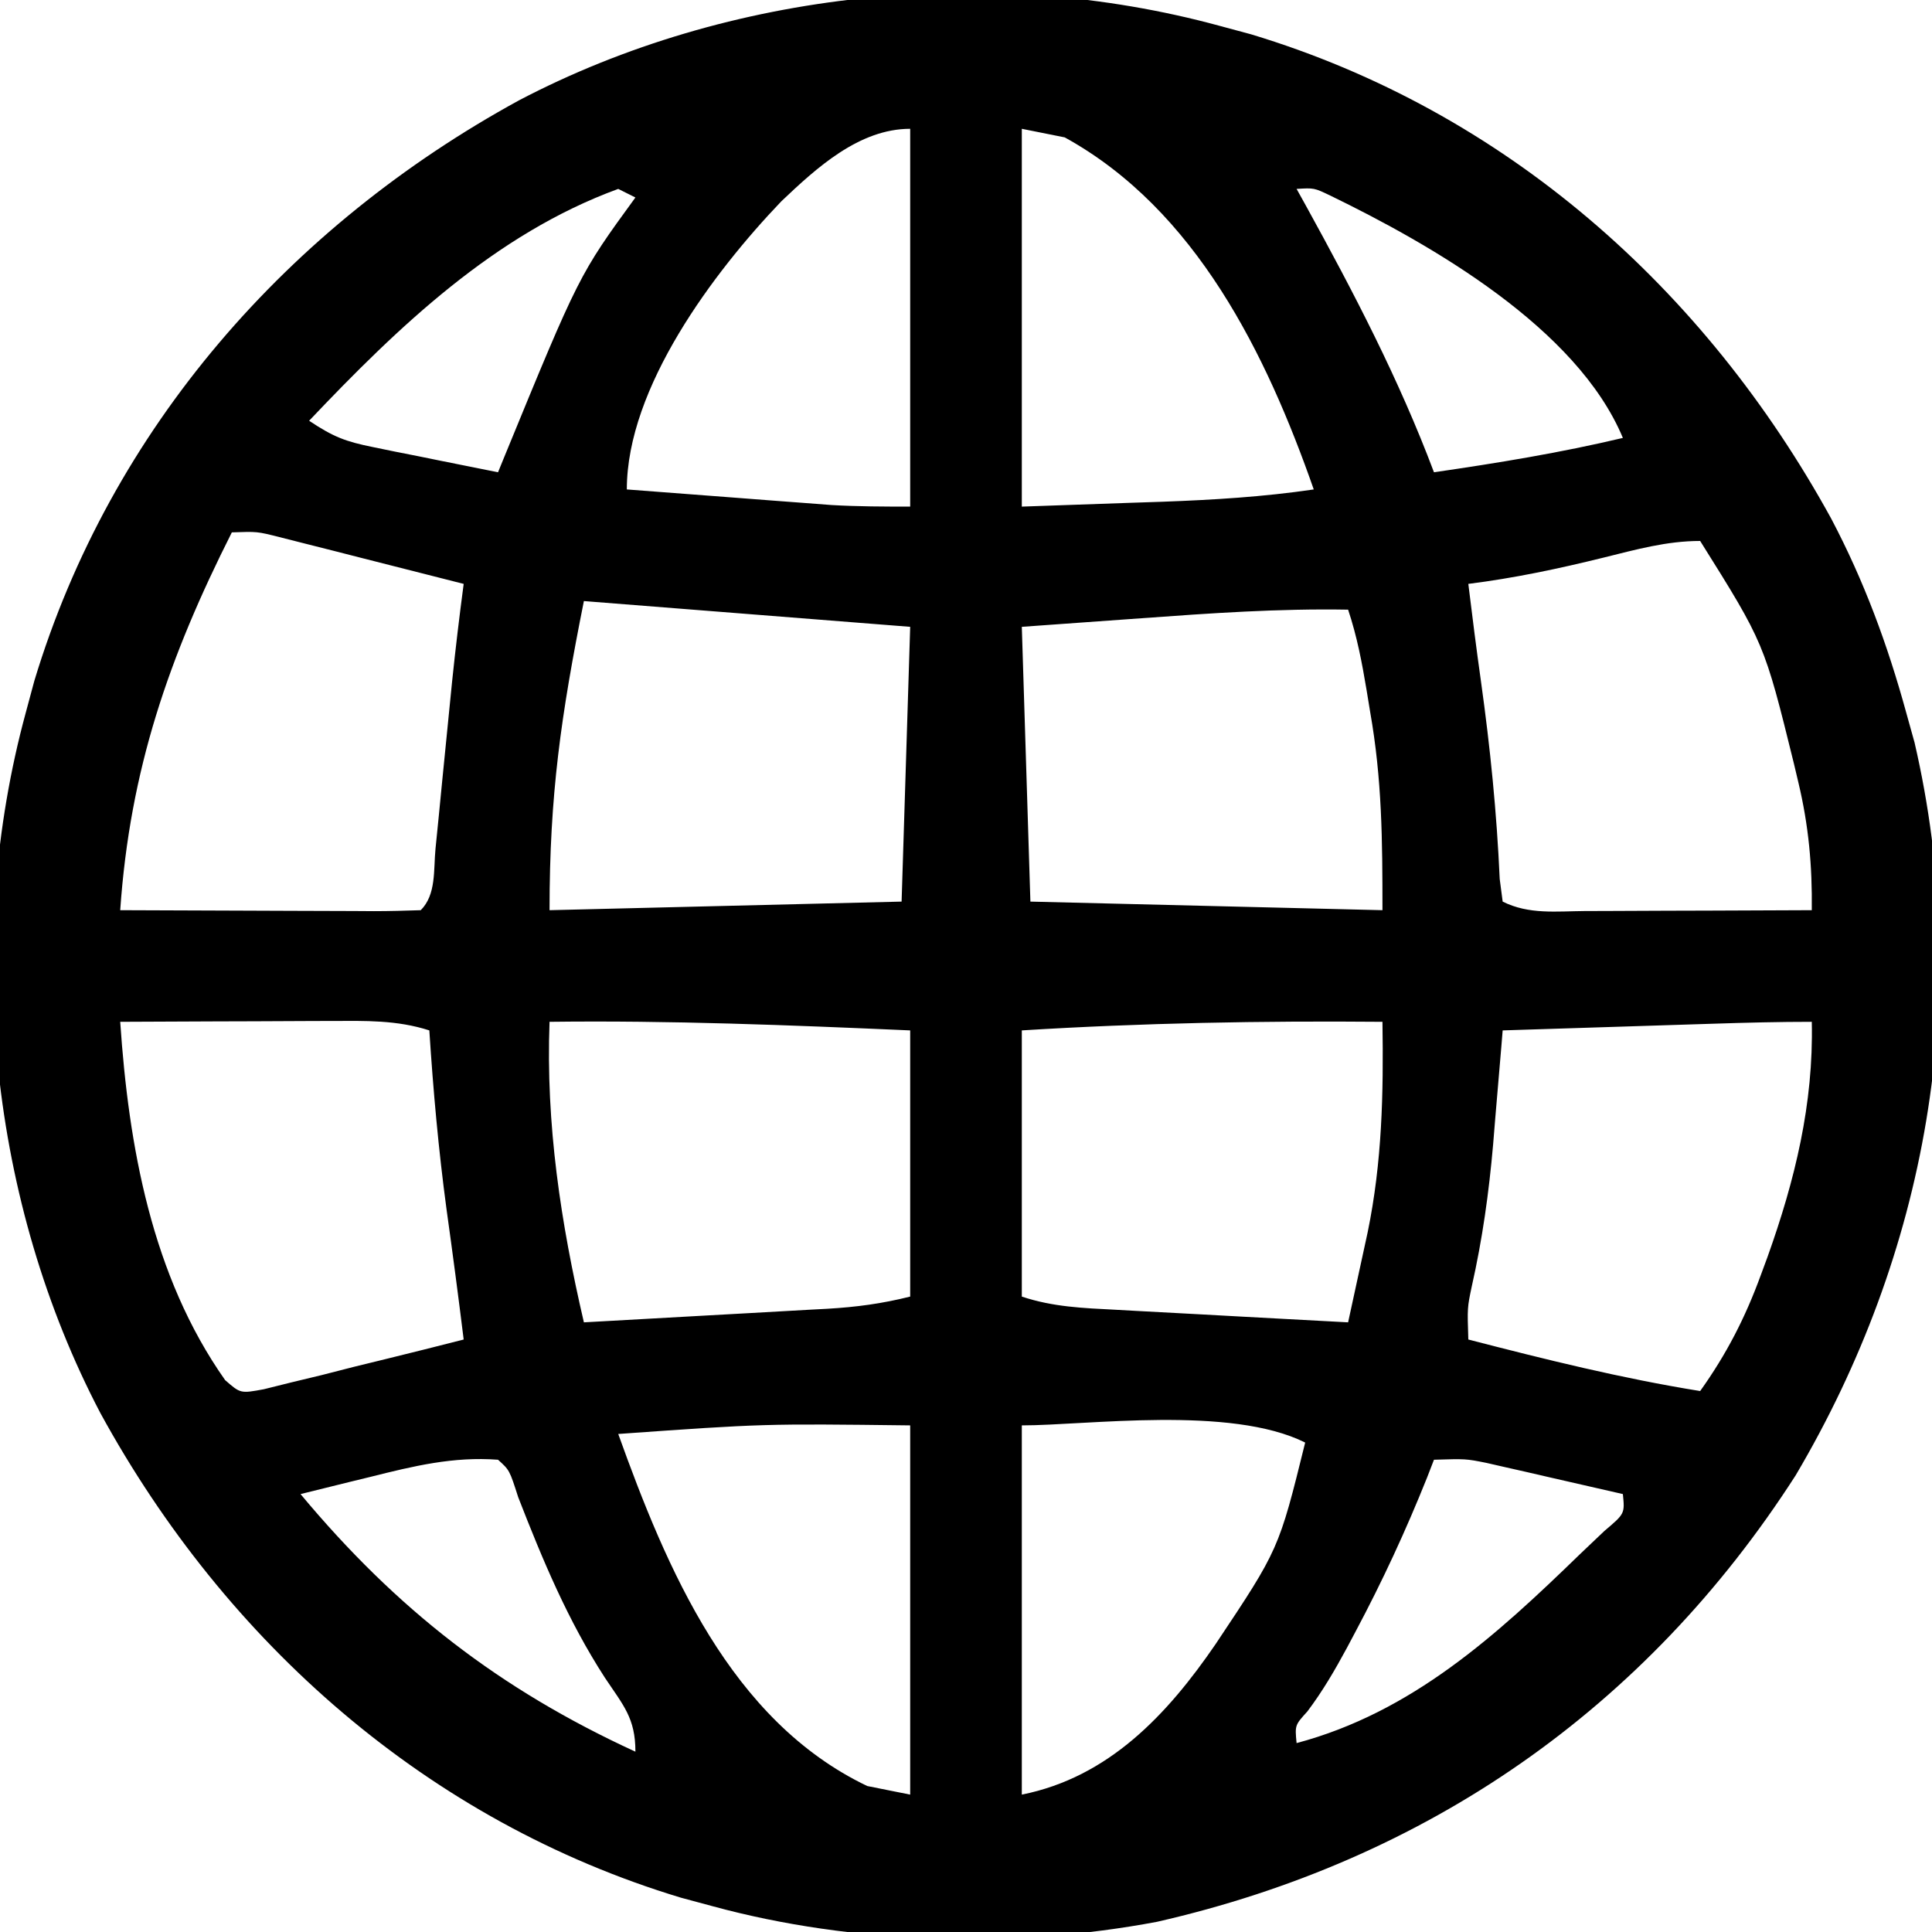 <?xml version="1.0" encoding="UTF-8"?>
<svg version="1.1" xmlns="http://www.w3.org/2000/svg" width="225" height="225">
<path d="M0 0 C1.221 0.329 2.441 0.657 3.699 0.996 C33.256 9.922 56.524 30.563 71.25 57.375 C75.088 64.655 77.82 72.049 80 80 C80.32 81.149 80.639 82.297 80.969 83.48 C87.796 112.969 82.367 143.025 67.125 168.812 C49.658 196.021 24.105 213.661 -7.25 220.812 C-23.921 223.956 -42.629 223.458 -59 219 C-60.221 218.671 -61.441 218.343 -62.699 218.004 C-92.14 209.113 -115.662 188.354 -130.312 161.562 C-143.144 137.087 -146.267 106.683 -139 80 C-138.671 78.779 -138.343 77.559 -138.004 76.301 C-129.113 46.86 -108.354 23.338 -81.562 8.688 C-57.087 -4.144 -26.683 -7.267 0 0 Z M-23 12 C-23 26.52 -23 41.04 -23 56 C-18.875 55.856 -14.75 55.711 -10.5 55.562 C-9.215 55.519 -7.931 55.476 -6.607 55.432 C-0.68 55.214 5.13 54.864 11 54 C5.495 38.271 -2.712 21.421 -18 13 C-19.65 12.67 -21.3 12.34 -23 12 Z M-51 20.438 C-58.881 28.67 -69 42.133 -69 54 C-64.625 54.337 -60.25 54.669 -55.875 55 C-54.019 55.143 -54.019 55.143 -52.125 55.289 C-50.926 55.379 -49.727 55.47 -48.492 55.562 C-47.392 55.646 -46.293 55.73 -45.16 55.816 C-42.111 55.994 -39.054 56 -36 56 C-36 41.48 -36 26.96 -36 12 C-41.954 12 -46.93 16.575 -51 20.438 Z M-70 19 C-84.37 24.249 -95.675 35.116 -106 46 C-103.176 47.883 -101.766 48.423 -98.551 49.07 C-97.279 49.331 -97.279 49.331 -95.982 49.598 C-94.661 49.859 -94.661 49.859 -93.312 50.125 C-92.42 50.307 -91.527 50.489 -90.607 50.676 C-88.406 51.123 -86.204 51.564 -84 52 C-83.764 51.421 -83.528 50.843 -83.285 50.247 C-74.568 29.018 -74.568 29.018 -68 20 C-68.66 19.67 -69.32 19.34 -70 19 Z M9 19 C9.364 19.655 9.727 20.31 10.102 20.984 C15.666 31.086 20.935 41.192 25 52 C32.408 50.924 39.715 49.729 47 48 C41.649 35.175 24.717 25.509 12.926 19.777 C11.037 18.875 11.037 18.875 9 19 Z M-115 59 C-122.327 73.529 -126.868 86.606 -128 103 C-123.034 103.025 -118.068 103.043 -113.101 103.055 C-111.411 103.06 -109.72 103.067 -108.029 103.075 C-105.604 103.088 -103.179 103.093 -100.754 103.098 C-99.993 103.103 -99.233 103.108 -98.45 103.113 C-96.633 103.113 -94.816 103.062 -93 103 C-91.177 101.177 -91.524 98.305 -91.281 95.84 C-91.154 94.571 -91.026 93.302 -90.895 91.994 C-90.763 90.642 -90.631 89.29 -90.5 87.938 C-90.24 85.322 -89.98 82.706 -89.719 80.09 C-89.535 78.245 -89.535 78.245 -89.348 76.363 C-88.955 72.566 -88.501 68.784 -88 65 C-91.936 63.994 -95.874 62.996 -99.812 62 C-100.932 61.714 -102.052 61.428 -103.205 61.133 C-104.278 60.862 -105.351 60.591 -106.457 60.312 C-107.447 60.061 -108.437 59.81 -109.456 59.551 C-112.055 58.894 -112.055 58.894 -115 59 Z M44.75 61.938 C39.509 63.232 34.359 64.327 29 65 C29.465 68.798 29.942 72.59 30.477 76.379 C31.551 84.071 32.309 91.607 32.656 99.367 C32.77 100.236 32.883 101.105 33 102 C36.066 103.533 39.271 103.121 42.633 103.098 C43.385 103.096 44.136 103.095 44.911 103.093 C47.316 103.088 49.72 103.075 52.125 103.062 C53.754 103.057 55.383 103.053 57.012 103.049 C61.008 103.038 65.004 103.021 69 103 C69.062 97.828 68.637 93.149 67.438 88.125 C67.266 87.4 67.095 86.676 66.918 85.929 C63.46 71.906 63.46 71.906 56 60 C52.089 60 48.523 61.006 44.75 61.938 Z M-74 67 C-76.673 80.367 -78 89.571 -78 103 C-64.47 102.67 -50.94 102.34 -37 102 C-36.67 91.44 -36.34 80.88 -36 70 C-48.54 69.01 -61.08 68.02 -74 67 Z M-9.062 69 C-13.662 69.33 -18.261 69.66 -23 70 C-22.67 80.56 -22.34 91.12 -22 102 C-1.705 102.495 -1.705 102.495 19 103 C19 94.817 18.955 87.753 17.562 79.875 C17.428 79.053 17.293 78.23 17.154 77.383 C16.61 74.134 16.044 71.133 15 68 C6.941 67.858 -1.028 68.414 -9.062 69 Z M-128 116 C-127.025 130.457 -124.337 145.596 -115.782 157.727 C-113.993 159.293 -113.993 159.293 -111.273 158.79 C-110.199 158.523 -109.126 158.256 -108.02 157.98 C-106.274 157.56 -106.274 157.56 -104.494 157.131 C-102.672 156.664 -102.672 156.664 -100.812 156.188 C-99.586 155.888 -98.359 155.588 -97.096 155.279 C-94.06 154.535 -91.028 153.775 -88 153 C-88.625 147.931 -89.294 142.871 -90 137.812 C-90.932 130.887 -91.553 123.972 -92 117 C-95.795 115.781 -99.428 115.887 -103.391 115.902 C-104.448 115.904 -104.448 115.904 -105.526 115.907 C-107.767 115.912 -110.009 115.925 -112.25 115.938 C-113.773 115.943 -115.297 115.947 -116.82 115.951 C-120.547 115.962 -124.273 115.979 -128 116 Z M-78 116 C-78.446 127.914 -76.694 139.426 -74 151 C-69.231 150.738 -64.462 150.472 -59.693 150.2 C-58.072 150.109 -56.45 150.019 -54.828 149.93 C-52.495 149.802 -50.161 149.669 -47.828 149.535 C-46.744 149.477 -46.744 149.477 -45.637 149.418 C-42.256 149.22 -39.305 148.826 -36 148 C-36 137.77 -36 127.54 -36 117 C-50.016 116.387 -63.972 115.826 -78 116 Z M-23 117 C-23 127.23 -23 137.46 -23 148 C-19.353 149.216 -15.856 149.339 -12.051 149.535 C-11.278 149.578 -10.506 149.621 -9.71 149.665 C-7.244 149.802 -4.778 149.932 -2.312 150.062 C-0.64 150.154 1.033 150.246 2.705 150.338 C6.803 150.563 10.901 150.783 15 151 C15.487 148.763 15.973 146.526 16.457 144.289 C16.727 143.043 16.998 141.798 17.277 140.514 C18.966 132.305 19.127 124.368 19 116 C4.95 115.877 -8.975 116.13 -23 117 Z M57.609 116.219 C56.552 116.252 56.552 116.252 55.474 116.286 C53.233 116.357 50.991 116.428 48.75 116.5 C47.227 116.548 45.703 116.596 44.18 116.645 C40.453 116.762 36.727 116.881 33 117 C32.95 117.614 32.9 118.228 32.848 118.861 C32.613 121.699 32.369 124.537 32.125 127.375 C32.046 128.341 31.968 129.306 31.887 130.301 C31.397 135.914 30.64 141.332 29.398 146.831 C28.88 149.288 28.88 149.288 29 153 C37.955 155.315 46.859 157.528 56 159 C59.066 154.708 61.247 150.465 63.062 145.5 C63.319 144.807 63.575 144.113 63.838 143.399 C67.039 134.45 69.217 125.563 69 116 C65.198 116 61.408 116.096 57.609 116.219 Z M-70 164 C-64.375 179.656 -56.955 197.372 -41 205 C-39.35 205.33 -37.7 205.66 -36 206 C-36 191.81 -36 177.62 -36 163 C-53.032 162.796 -53.032 162.796 -70 164 Z M-23 163 C-23 177.19 -23 191.38 -23 206 C-12.874 203.975 -6.062 196.697 -0.418 188.454 C6.929 177.439 6.929 177.439 10 165 C1.302 160.651 -15.422 163 -23 163 Z M-98.875 169 C-100.051 169.286 -100.051 169.286 -101.25 169.578 C-103.168 170.046 -105.084 170.522 -107 171 C-95.839 184.393 -83.853 193.716 -68 201 C-68 197.083 -69.395 195.625 -71.562 192.375 C-75.868 185.721 -78.783 178.723 -81.652 171.359 C-82.661 168.208 -82.661 168.208 -84 167 C-89.225 166.609 -93.855 167.741 -98.875 169 Z M25 167 C24.732 167.692 24.464 168.384 24.188 169.098 C21.721 175.255 18.993 181.149 15.875 187 C15.539 187.634 15.202 188.269 14.855 188.922 C13.454 191.513 12.032 193.958 10.258 196.312 C8.801 197.916 8.801 197.916 9 200 C22.436 196.417 32.246 187.471 42 178 C42.94 177.107 43.879 176.213 44.848 175.293 C47.228 173.281 47.228 173.281 47 171 C44.084 170.328 41.168 169.662 38.25 169 C37.425 168.809 36.6 168.618 35.75 168.422 C34.951 168.241 34.152 168.061 33.328 167.875 C32.228 167.624 32.228 167.624 31.106 167.367 C28.7 166.886 28.7 166.886 25 167 Z " fill="#000000" transform="translate(142,3)"/>
</svg>
